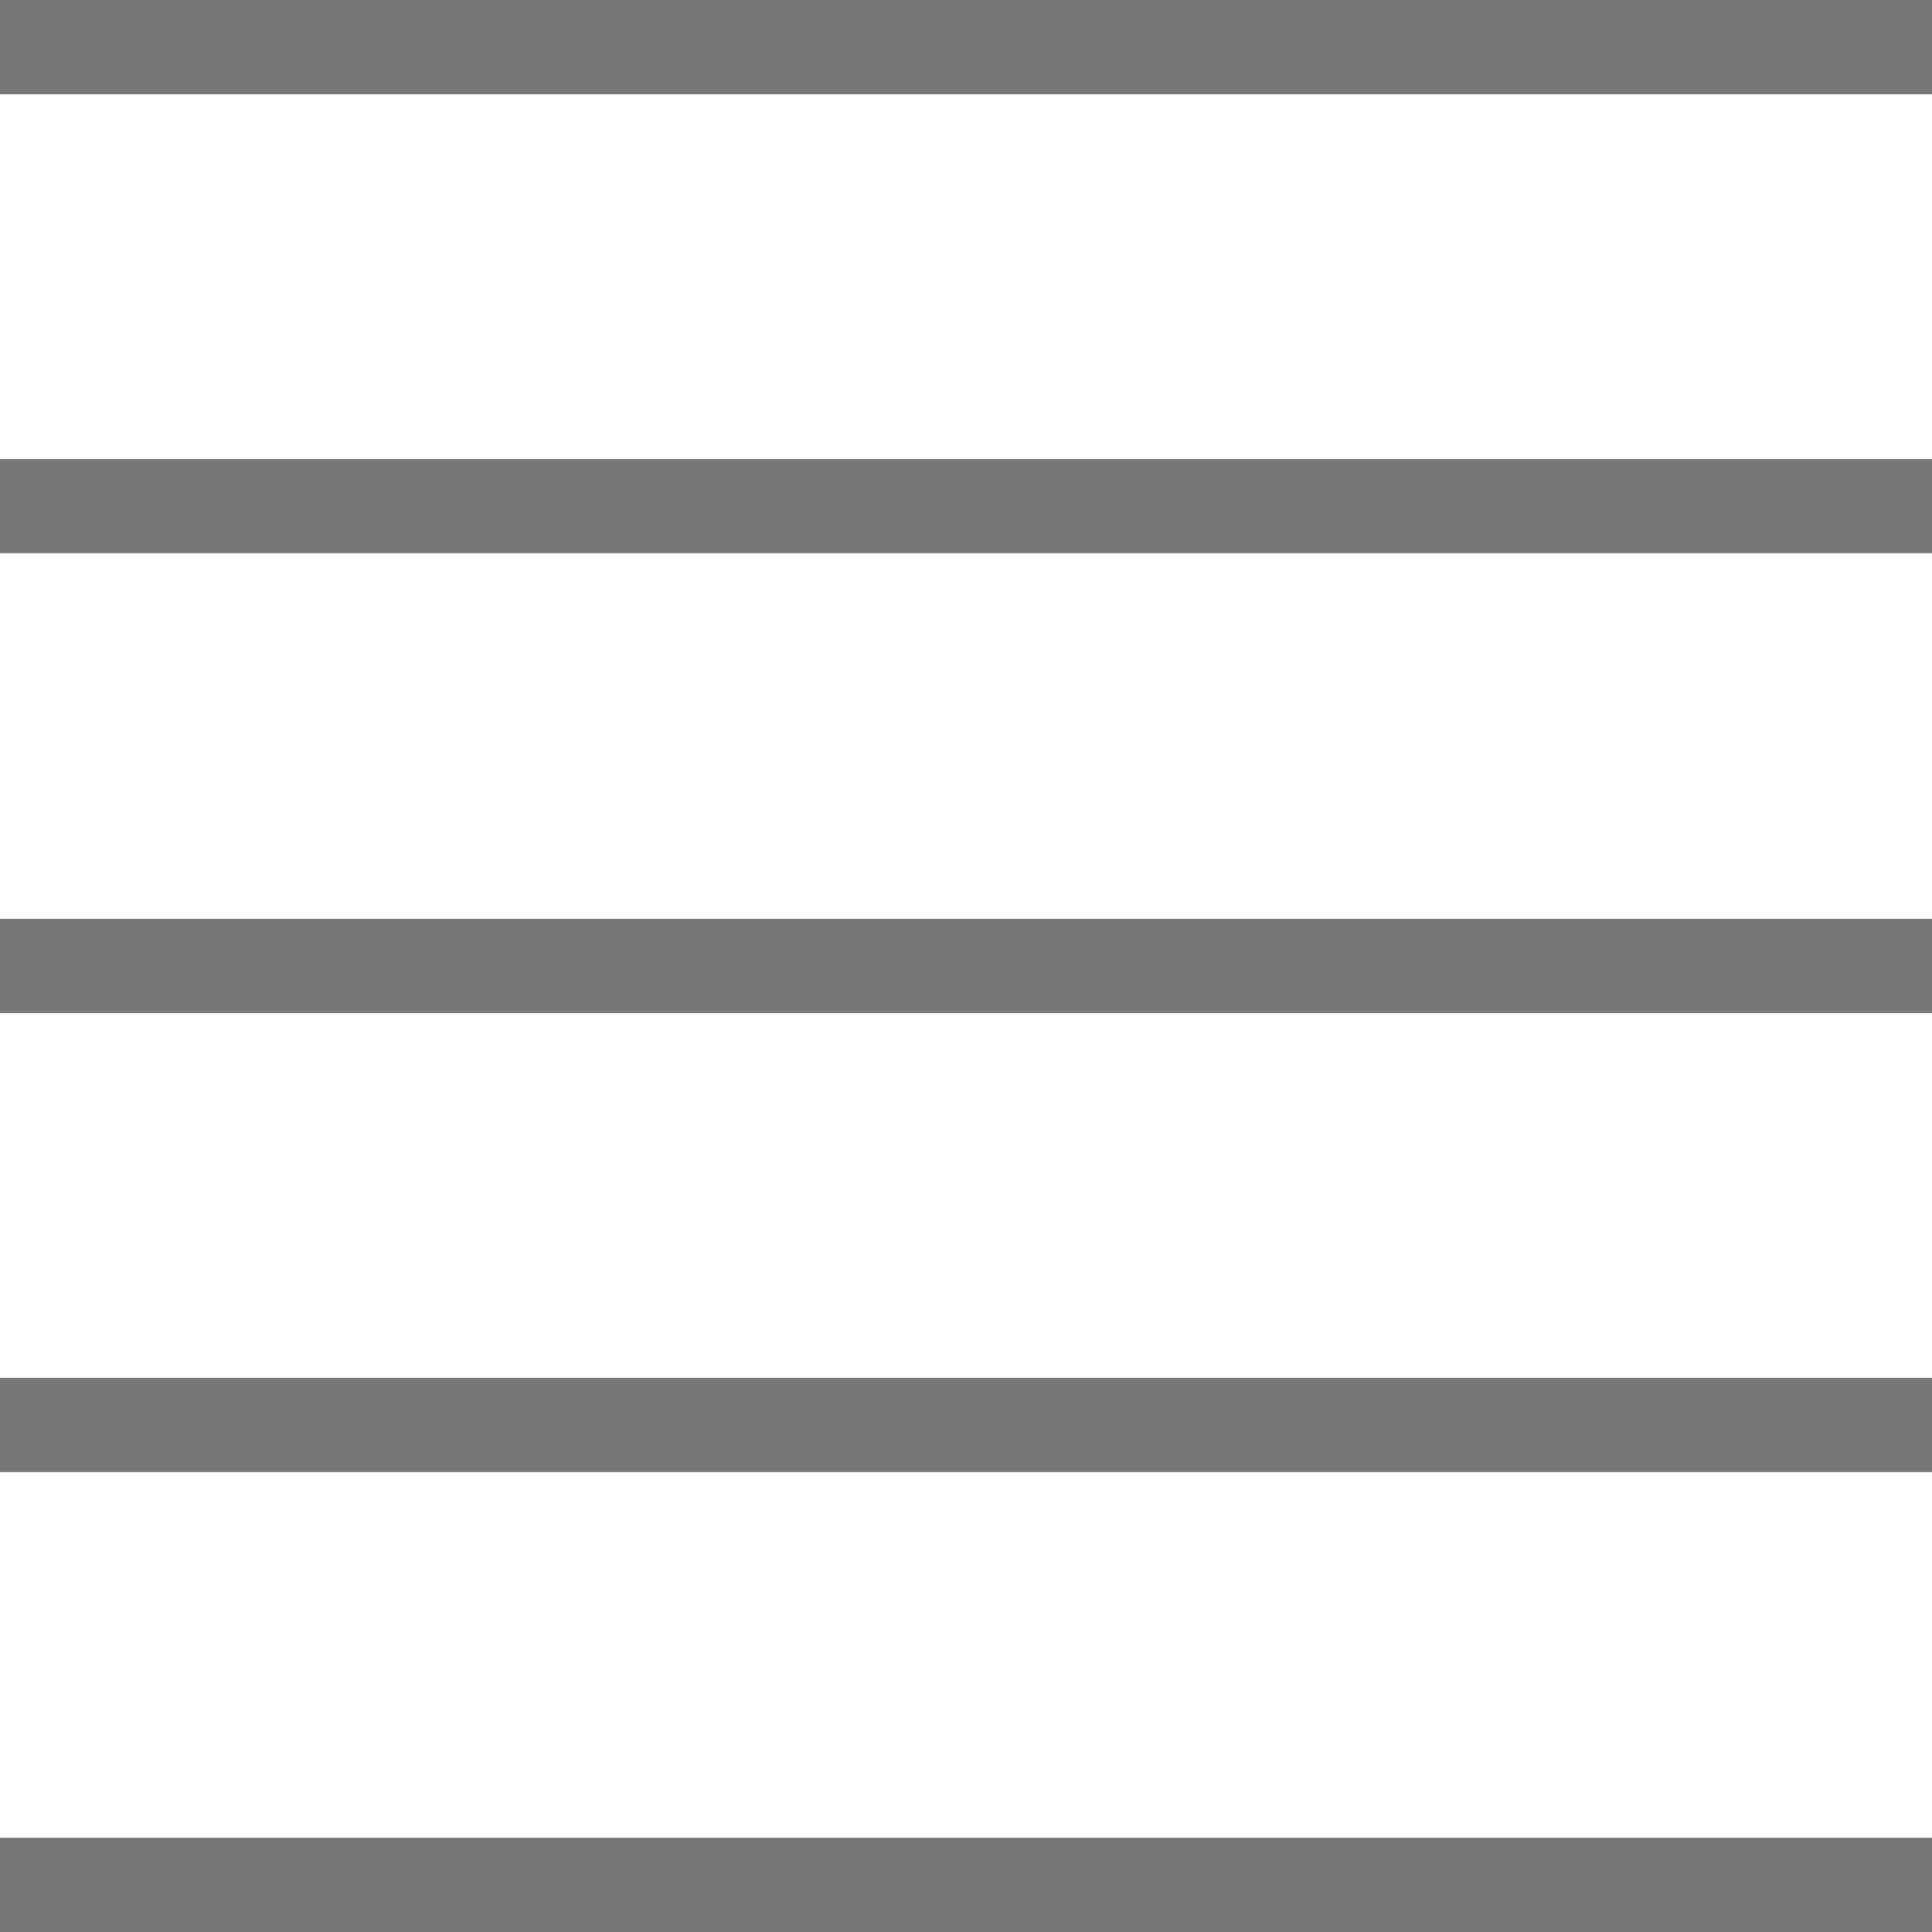 <?xml version="1.0" encoding="utf-8"?>
<!-- Generator: Adobe Illustrator 24.0.2, SVG Export Plug-In . SVG Version: 6.00 Build 0)  -->
<svg version="1.1" id="Layer_1" xmlns="http://www.w3.org/2000/svg" xmlns:xlink="http://www.w3.org/1999/xlink" x="0px" y="0px"
	 viewBox="0 0 207.1 207.1" style="enable-background:new 0 0 207.1 207.1;" xml:space="preserve">
<style type="text/css">
	.st0{fill:#777777;}
</style>
<rect y="197" class="st0" width="207.1" height="10.1"/>
<rect class="st0" width="207.1" height="10.1"/>
<rect y="98.5" class="st0" width="207.1" height="10.1"/>
<rect y="49.2" class="st0" width="207.1" height="10.1"/>
<rect y="147.7" class="st0" width="207.1" height="10.1"/>
</svg>

